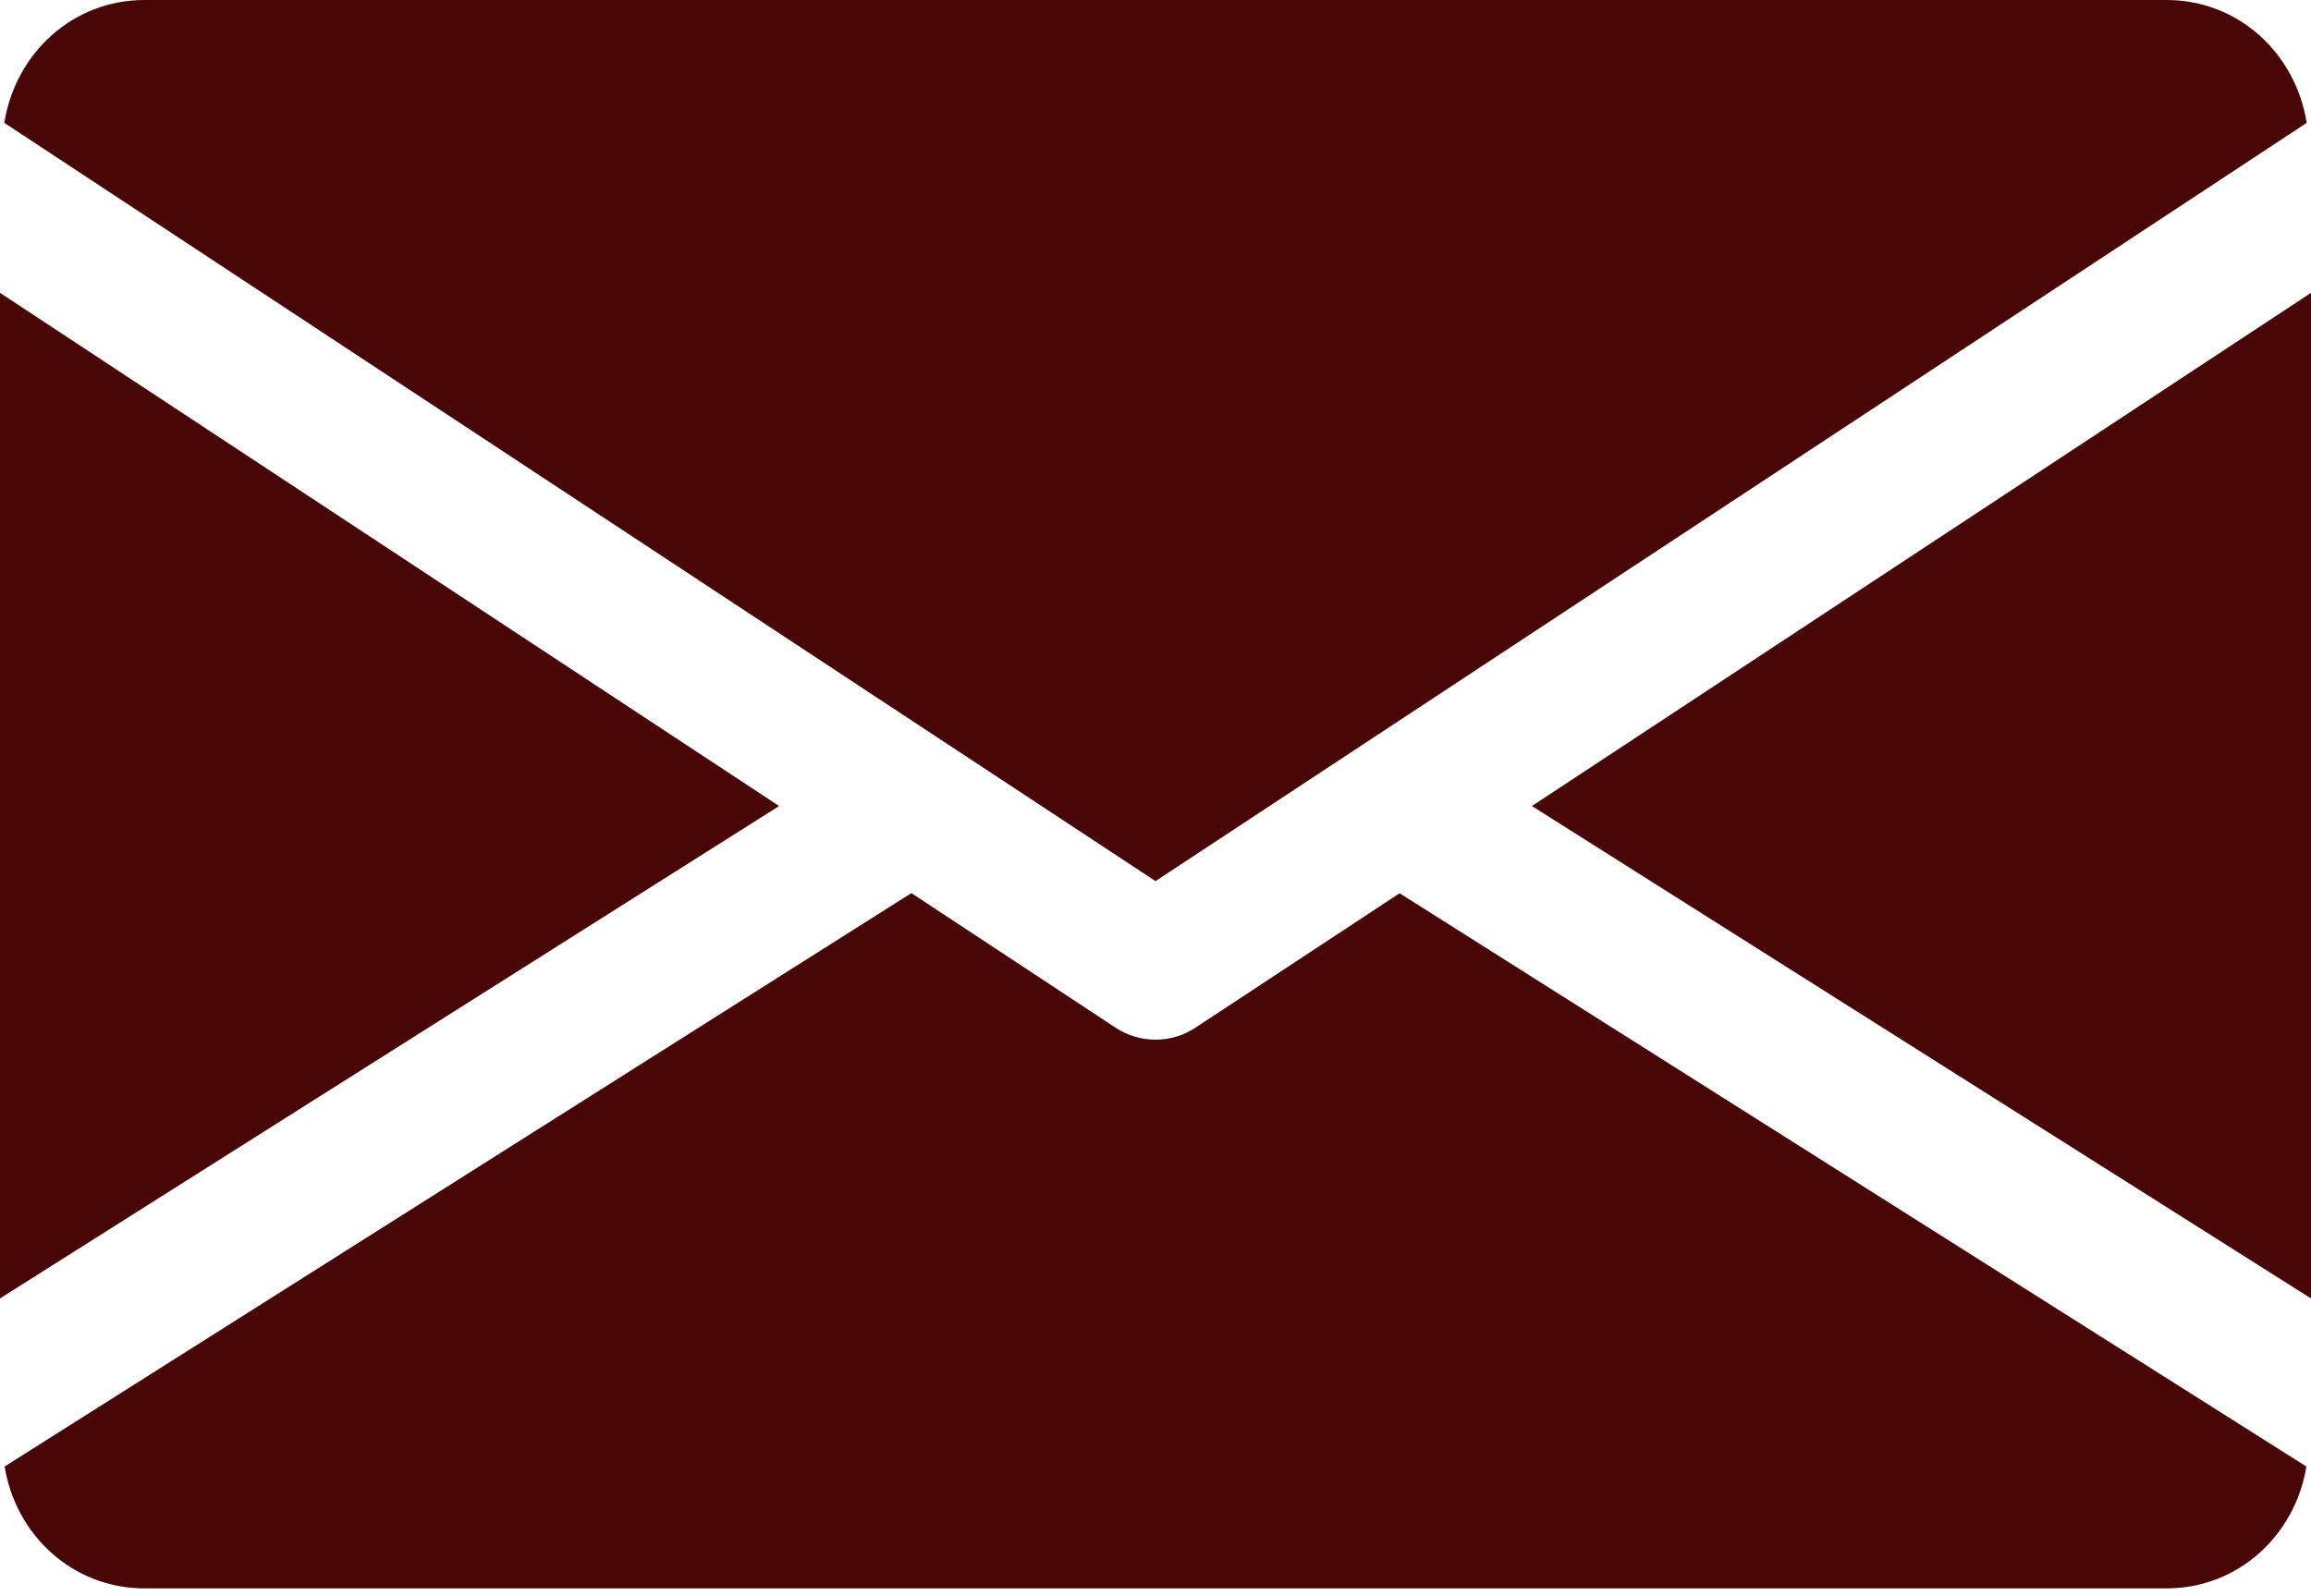 <svg width="194" height="134" viewBox="0 0 194 134" fill="none" xmlns="http://www.w3.org/2000/svg">
<path d="M128.599 67.682L194.001 109.028V24.59L128.599 67.682Z" fill="#480607"/>
<path d="M0 24.59V109.028L65.403 67.682L0 24.59Z" fill="#480607"/>
<path d="M181.876 0H12.125C6.075 0 1.274 4.511 0.364 10.318L97.001 73.987L193.637 10.318C192.728 4.511 187.926 0 181.876 0Z" fill="#480607"/>
<path d="M117.491 75.005L100.334 86.306C99.316 86.973 98.164 87.3 97 87.3C95.836 87.3 94.684 86.973 93.666 86.306L76.509 74.993L0.388 123.142C1.321 128.901 6.099 133.375 12.125 133.375H181.875C187.901 133.375 192.679 128.901 193.612 123.142L117.491 75.005Z" fill="#480607"/>
</svg>
